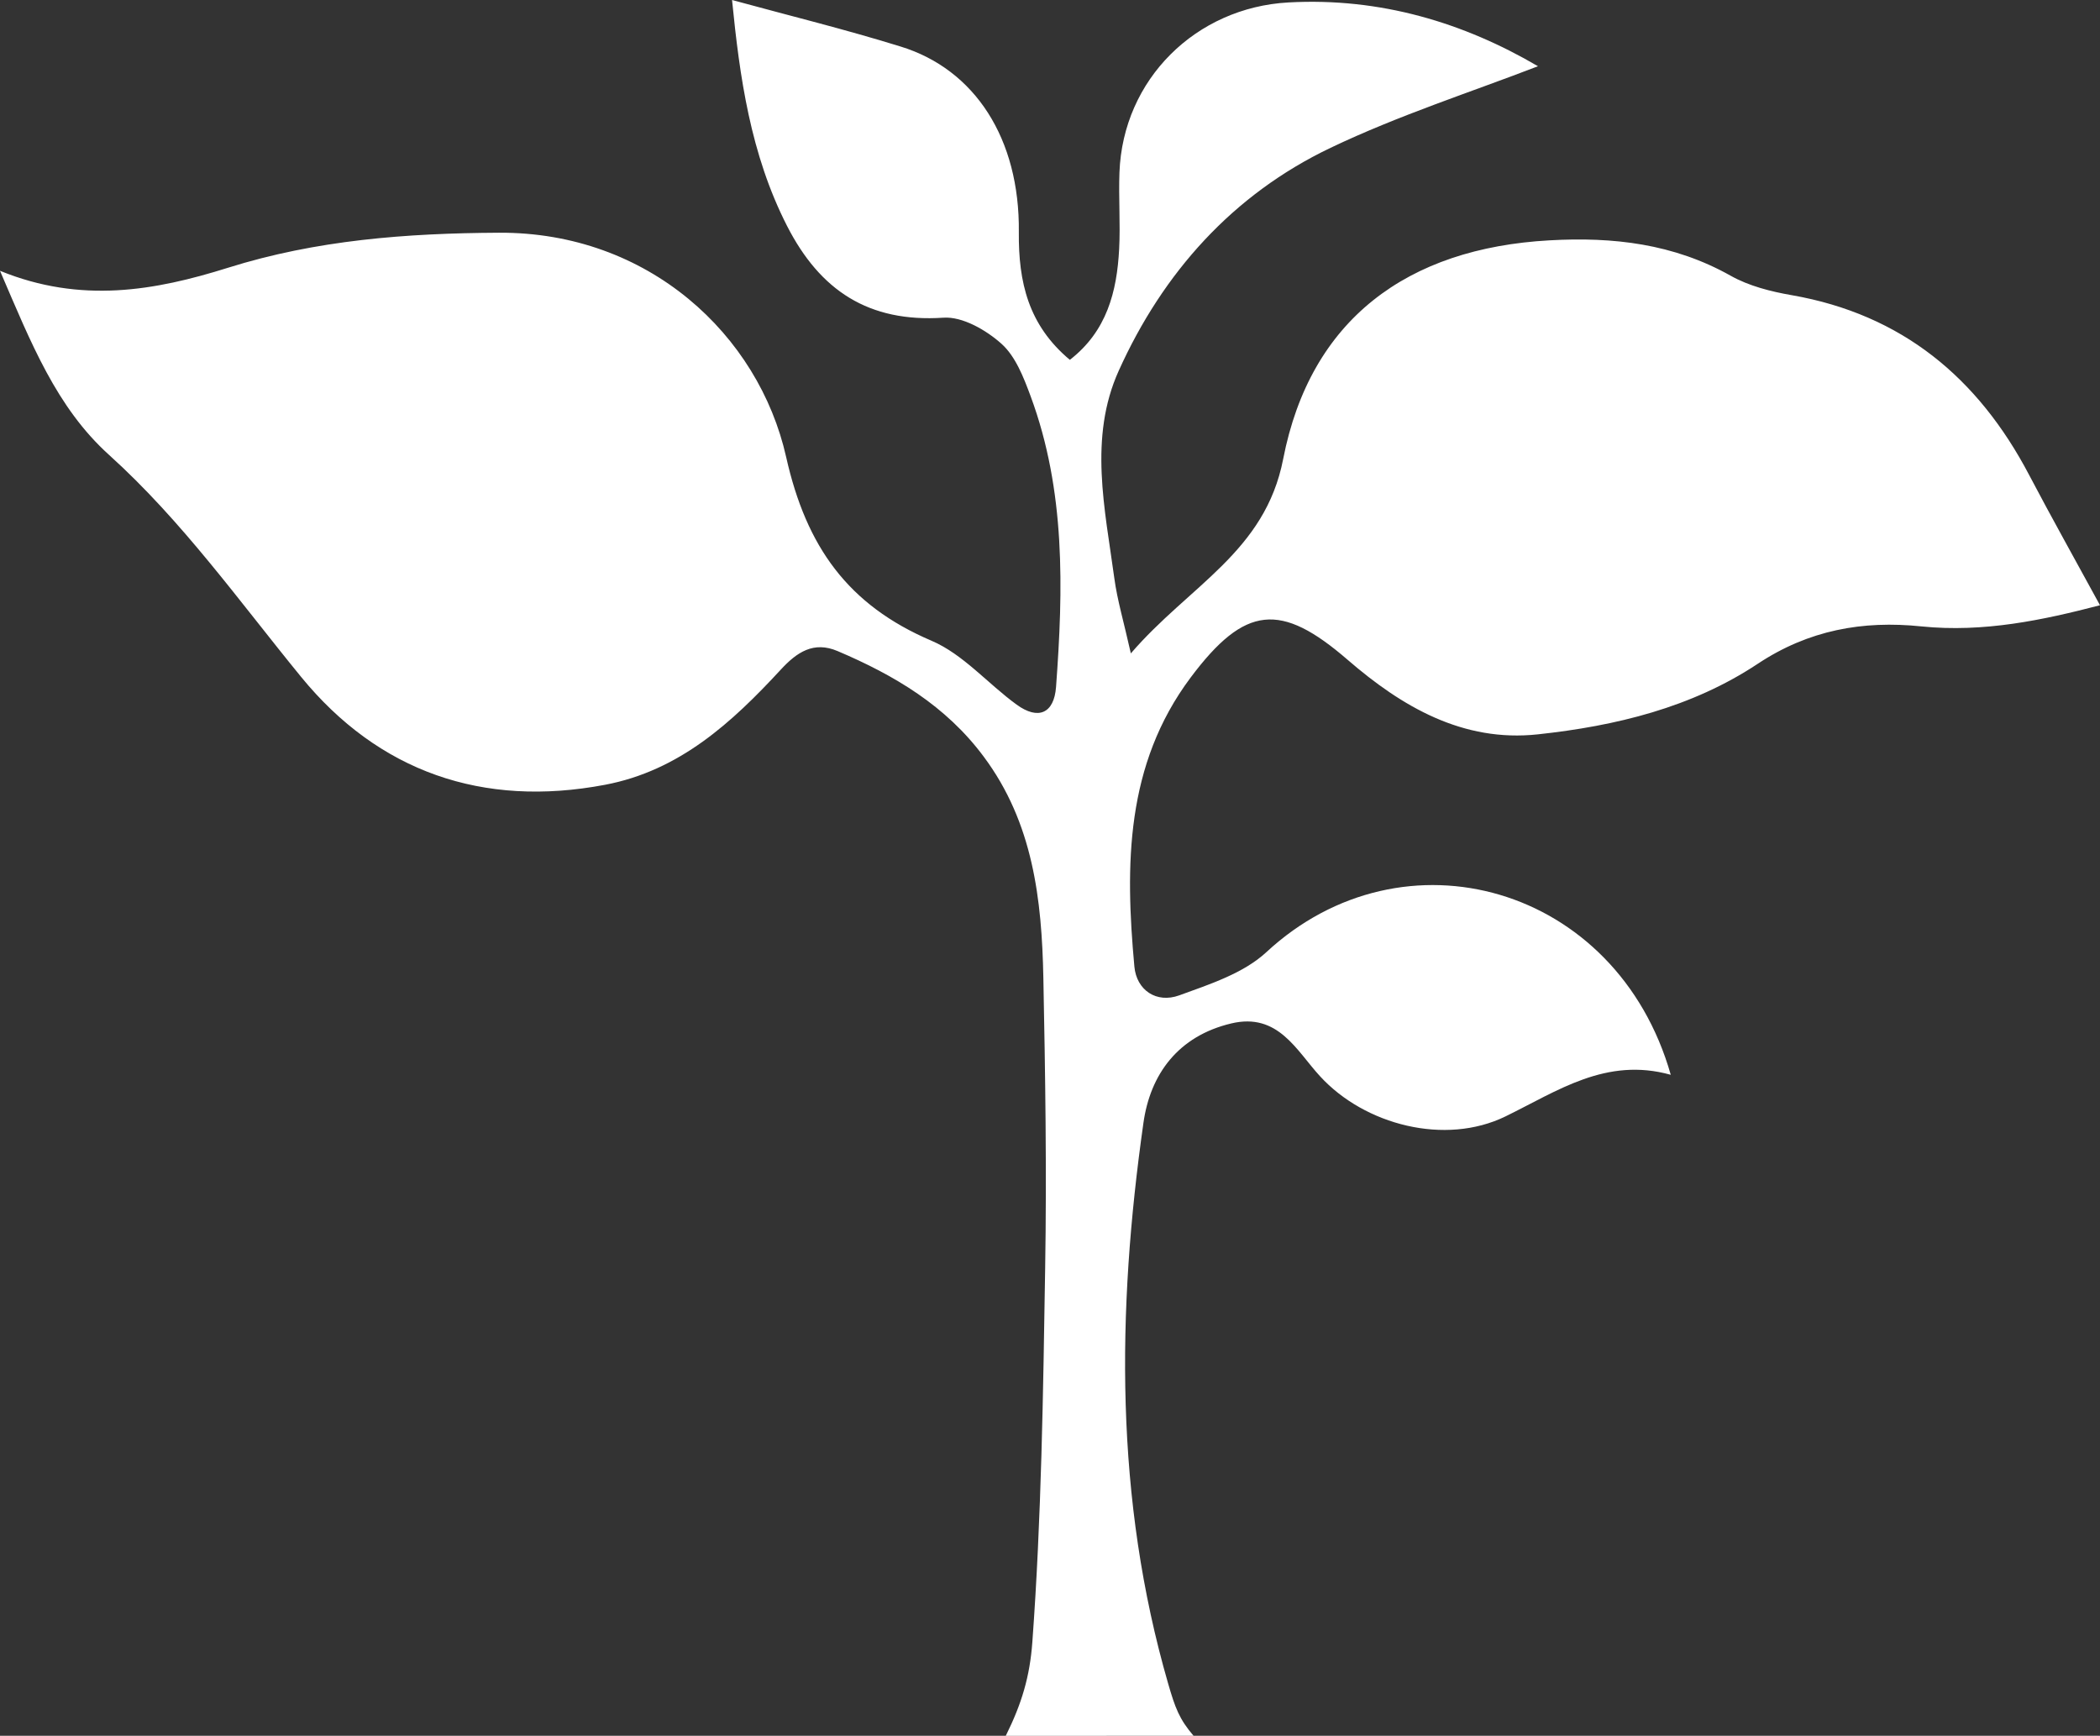 <svg id="Layer_1" data-name="Layer 1" xmlns="http://www.w3.org/2000/svg" viewBox="0 0 617.57 510.54"><rect x="0" y="0" width="617.57" height="510.54" fill="#333333" stroke="none"/><title>tree</title><path d="M351,510.54c-4.19-4.89-5.42-8.25-7.45-15.28-15.77-54.45-15.14-109.57-7.3-164.9,2-14.42,10.24-25.63,25.84-29.34,13.8-3.28,19.16,8,26.12,15.55C401.37,330.92,425,337,442.71,328.38c15.33-7.48,29.6-17.57,48.63-12.25-15.87-55.75-78.63-73.42-118.92-36.08-6.73,6.24-16.67,9.45-25.62,12.71-6.71,2.44-12.56-1.52-13.2-8.46-2.74-29.84-2.65-59.35,16.53-85,16-21.37,26.53-22.24,46.2-5.22,15.92,13.77,33.88,24.3,55.94,21.91,22.83-2.46,45.23-7.86,64.65-20.75,14.94-9.92,30.89-12.79,48.11-11,18.36,1.87,35.82-1.87,52.54-6.22-7.33-13.45-14.26-25.8-20.85-38.34-15-28.56-37.39-47.2-69.8-52.86-6.18-1.07-12.63-2.71-18-5.74-16.73-9.4-34.53-11.45-53.24-10.39C413.81,73,385.33,94,377.36,135c-5.32,27.37-27.58,37.16-44.8,57.18-2.11-9.43-4-15.7-4.86-22.12-2.76-20.39-7.59-41.31,1.29-61,13-28.84,33.54-51.85,62.3-65.58,20.07-9.59,41.45-16.44,61-24C430.57,6.74,406-.79,378.86.72s-48.63,22.57-49.65,50c-.28,7.49.3,15-.09,22.51-.65,12.53-3.61,24.18-14.5,32.61-12.22-10.23-15.13-22.85-15-37.55.31-27.52-12.94-47.91-34.79-54.61C248.59,8.64,232,4.57,215.28,0c2.24,22.57,5.39,45.32,16.17,66.44,9.7,19,24,28.47,46,27,5.59-.38,12.54,3.63,17.05,7.66,4.17,3.73,6.55,9.94,8.6,15.47,10.28,27.77,9.6,56.63,7.46,85.51-.58,7.75-5.22,9.8-11.57,5.18-8.48-6.15-15.74-14.84-25.07-18.81-24.56-10.48-36.8-27.65-42.72-54-8.08-36-40.54-66.24-84.48-66C119.58,68.59,93,70.59,67,78.77c-21.39,6.71-43.15,10.62-67,.88,9.14,21.25,16.59,40.18,32.09,54.17,21.53,19.45,38.2,42.94,56.43,65.24,22.83,27.93,53.41,38.59,89.4,31.77,21.92-4.15,37.32-18.31,51.7-33.88,4.72-5.12,9.65-8.45,16.7-5.45,16.68,7.09,31.85,16.06,43,31.09,14.5,19.48,17.05,42,17.51,65,.57,28.47,1,57,.53,85.42-.59,36.69-1.09,73.44-3.77,110-.74,10.09-3.1,18.07-7.82,27.55" style="fill:#fff"/></svg>